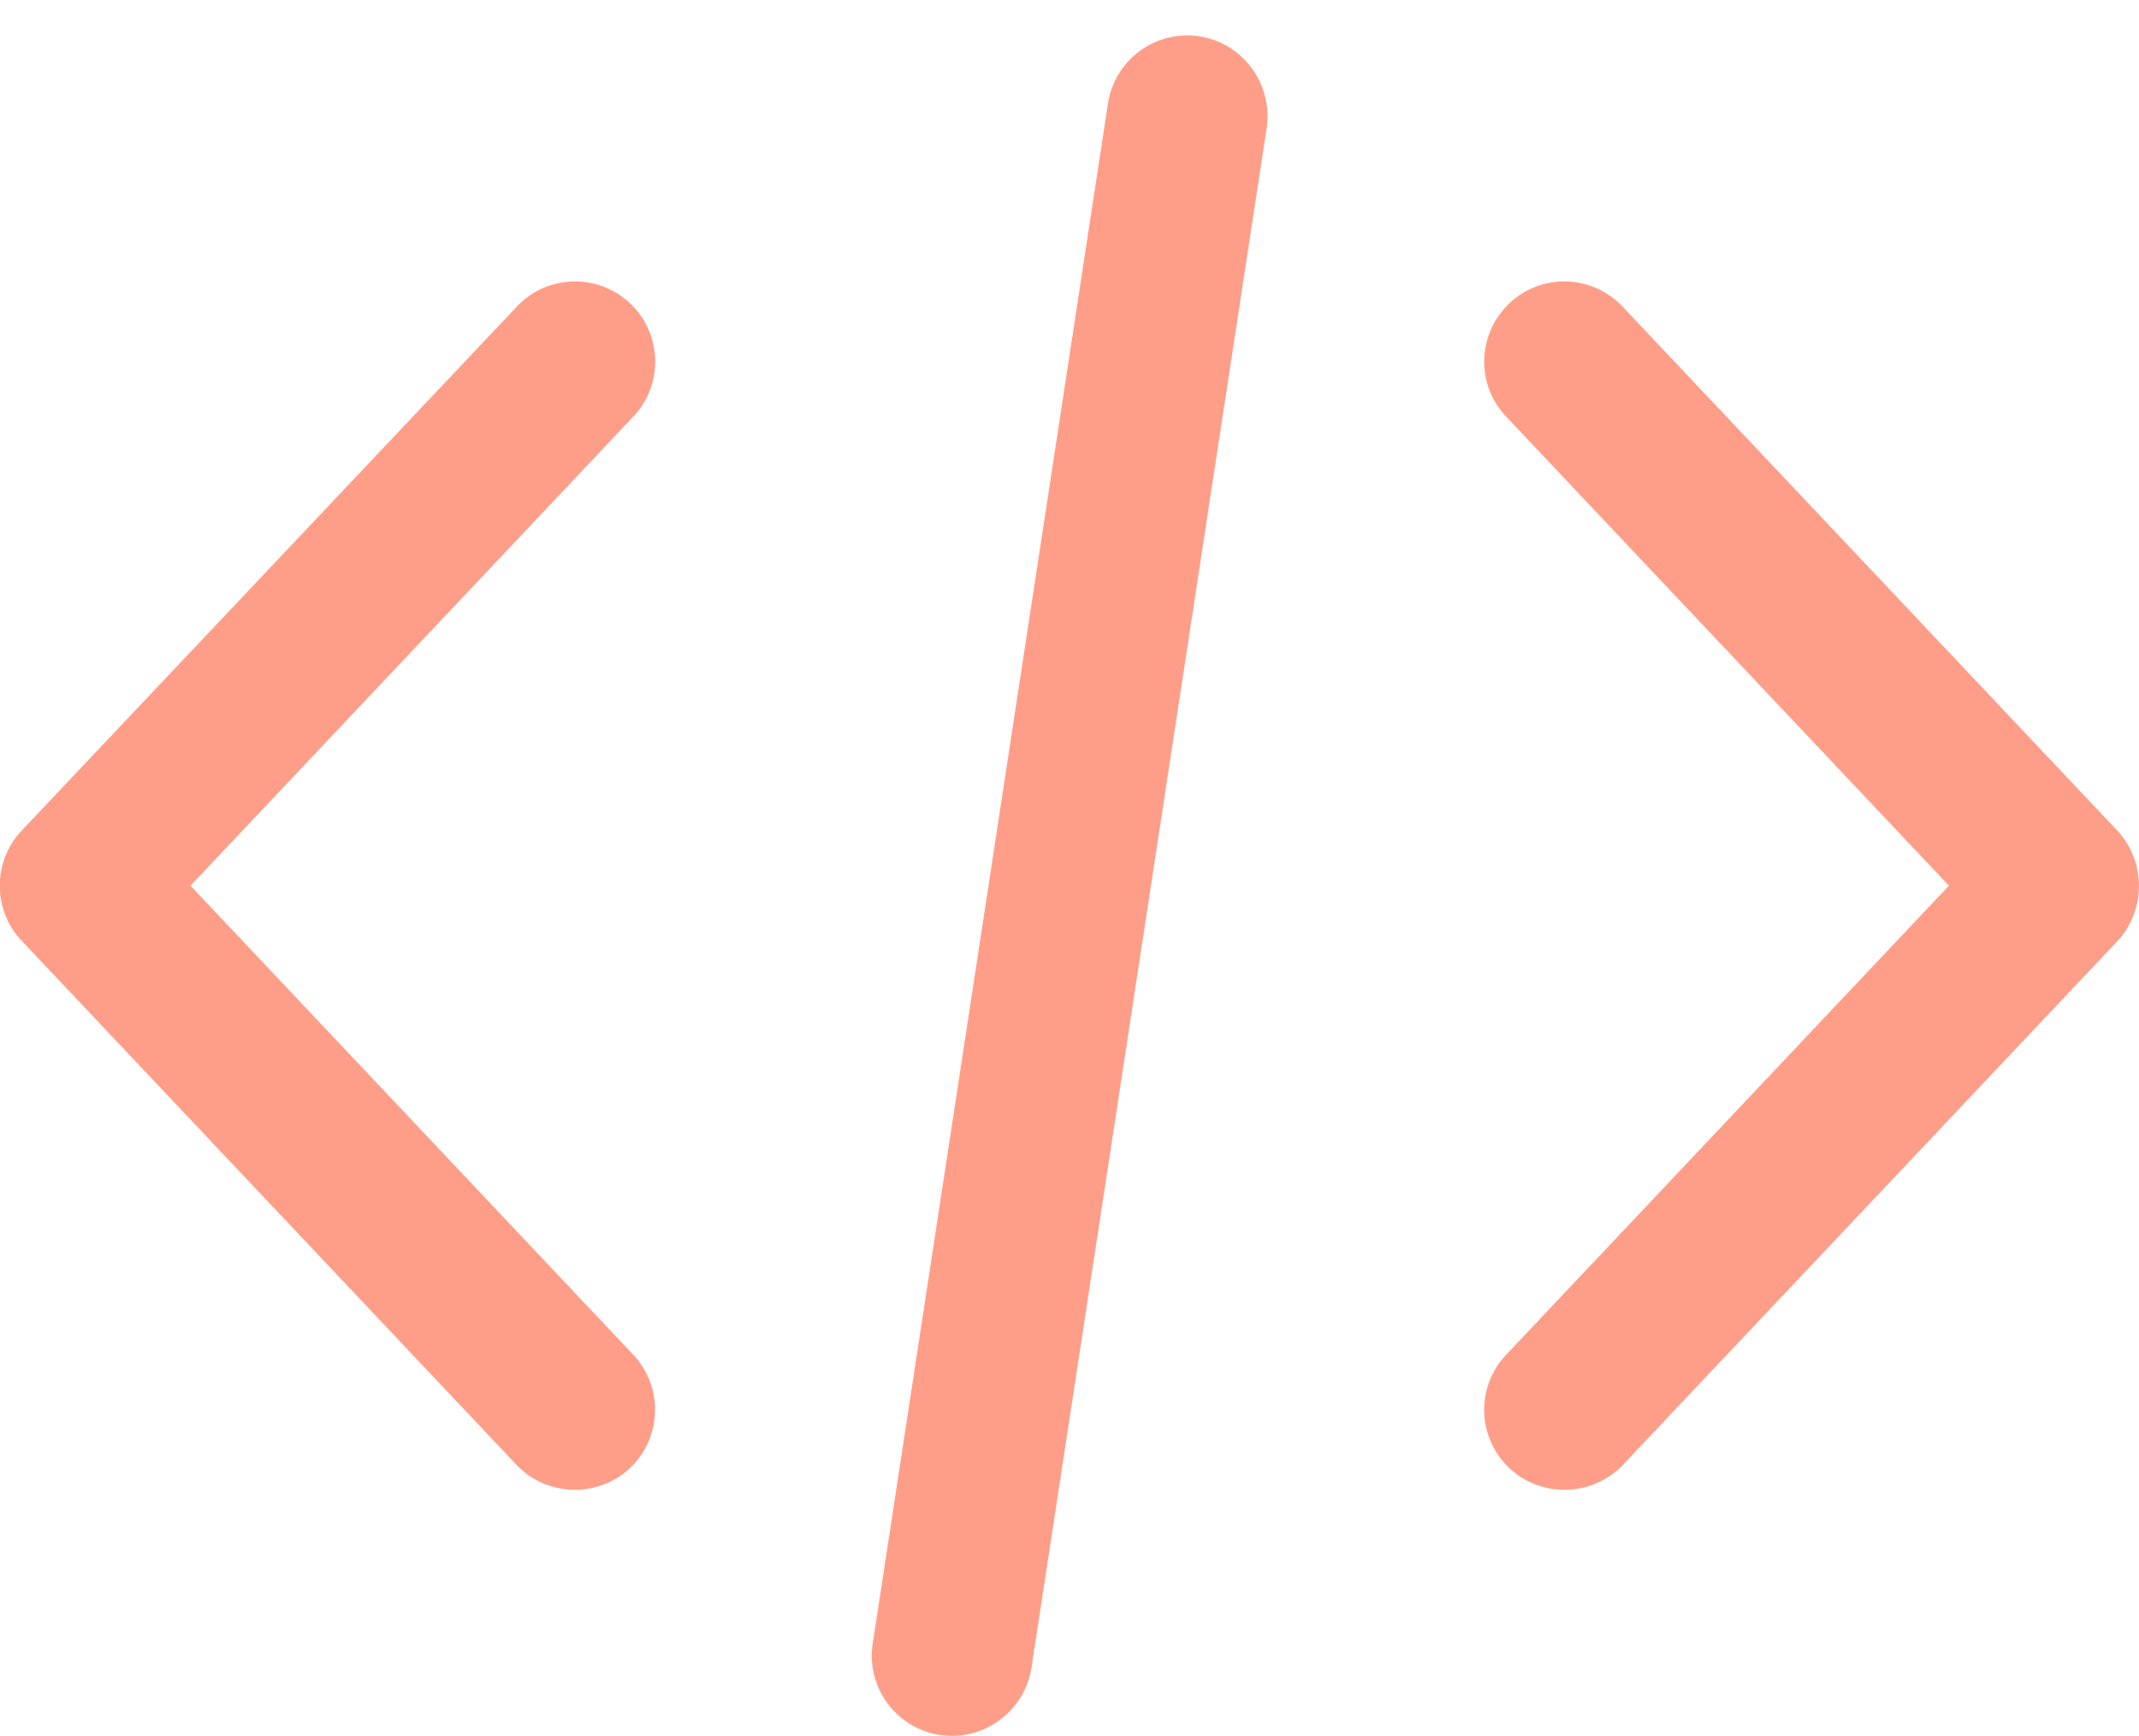 <svg xmlns="http://www.w3.org/2000/svg" id="Capa_1" x="0" y="0" version="1.0" viewBox="0 0 512 415.5" xml:space="preserve"><style>.st0{fill:#ff9e88}</style><path d="M506.8 198.8L388.4 73.4c-7.3-7.7-19.4-8.1-27.1-.8-7.7 7.3-8.1 19.4-.8 27.1l106 112.3-106 112.3a19.14 19.14 0 0014 32.3c5.1 0 10.2-2 14-6l118.4-125.4c6.8-7.4 6.8-19-.1-26.4zM151.6 324.3L45.6 212l106-112.3c7.3-7.7 6.9-19.9-.8-27.1-7.7-7.3-19.9-6.9-27.1.8L5.2 198.8c-7 7.4-7 19 0 26.4l118.4 125.4c3.8 4 8.9 6 14 6 4.7 0 9.5-1.7 13.2-5.2 7.7-7.3 8-19.4.8-27.1zM287.1 8.7a19.21 19.21 0 00-21.9 16.1l-56.3 368.6a19.21 19.21 0 0016.1 21.9c1 .1 2 .2 2.9.2 9.3 0 17.5-6.8 19-16.3l56.3-368.6c1.5-10.5-5.7-20.3-16.1-21.9z" class="st0"/></svg>